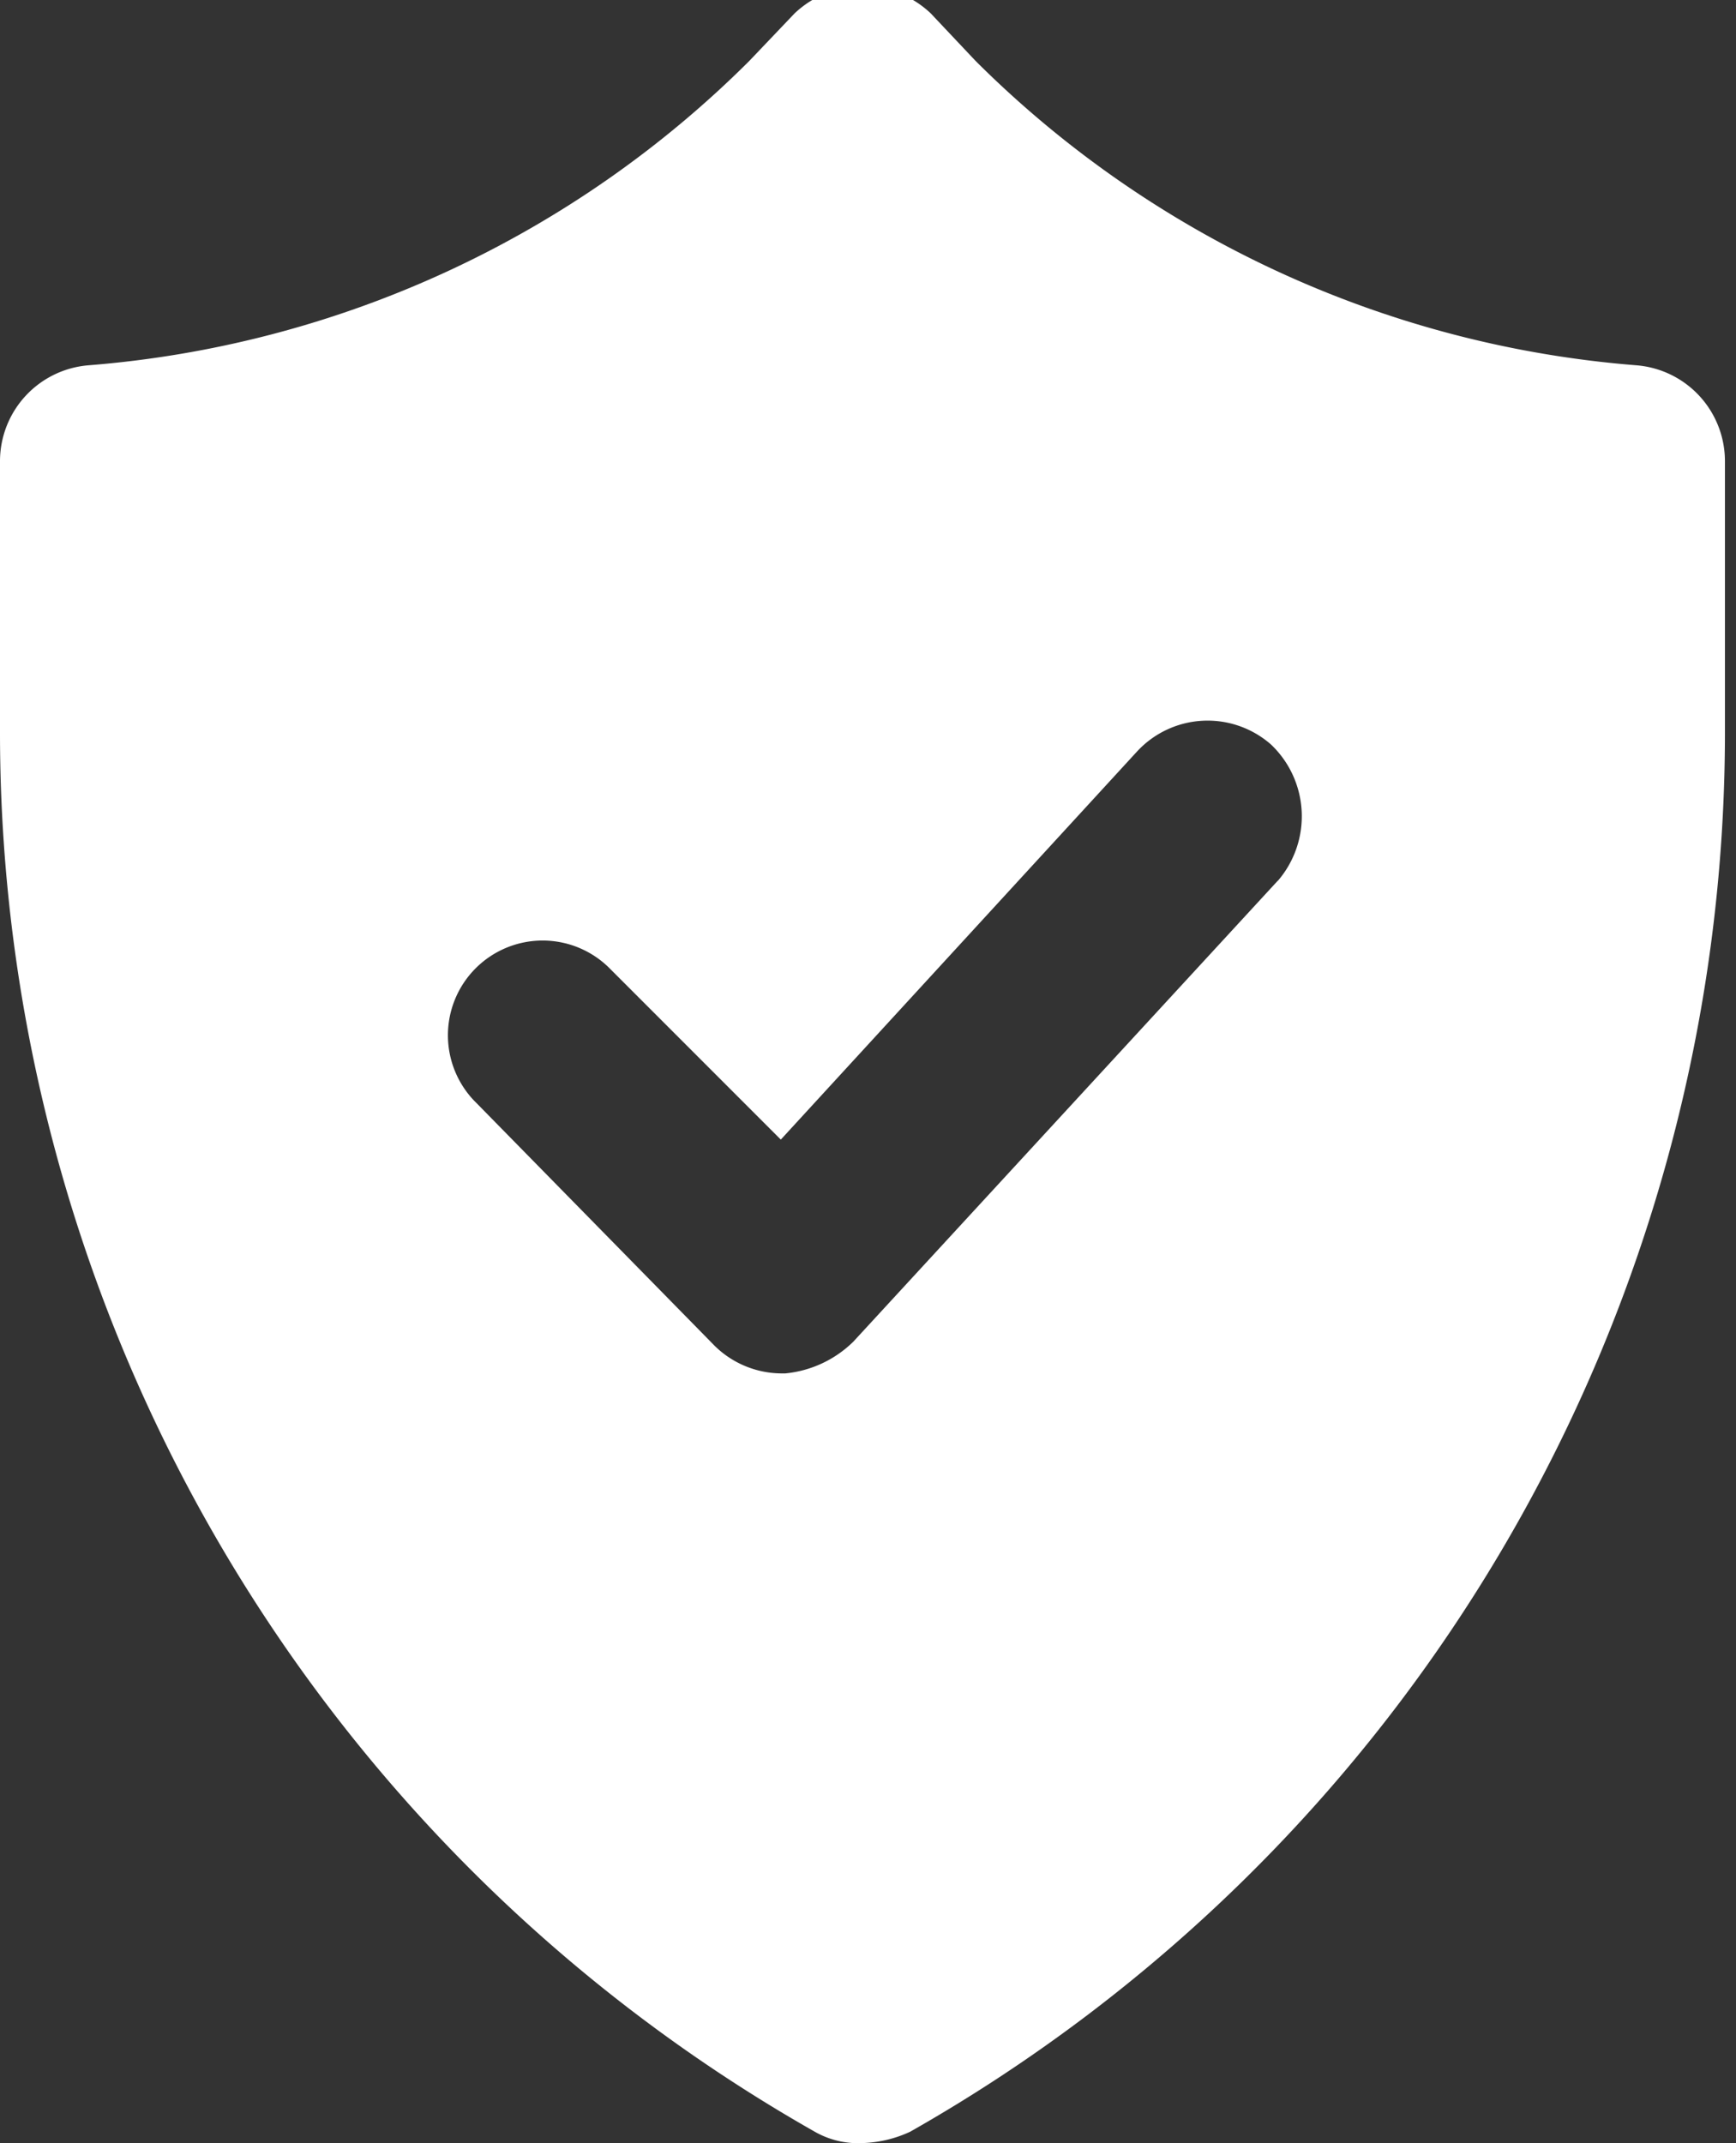 <svg xmlns="http://www.w3.org/2000/svg" xmlns:xlink="http://www.w3.org/1999/xlink" width="38.608" height="47.644" viewBox="0 0 38.608 47.644">
  <rect x="0" y="0" width="38.608" height="47.644" fill="#333333" stroke="none"/>
  <defs>
    <clipPath id="clip-path">
      <rect id="Rectangle_64" data-name="Rectangle 64" width="38.608" height="47.644" fill="#fff"/>
    </clipPath>
  </defs>
  <g id="Group_118" data-name="Group 118" transform="translate(0 -0.375)">
    <g id="Group_117" data-name="Group 117" transform="translate(0 0.375)" clip-path="url(#clip-path)">
      <path id="Path_230" data-name="Path 230" d="M36.393,8.429A23.425,23.425,0,0,1,21.7,1.666L20.7.606a2.2,2.2,0,0,0-3.029,0l-1.01,1.06A23.425,23.425,0,0,1,1.969,8.429,2.14,2.14,0,0,0,0,10.549v6.108A35.764,35.764,0,0,0,18.121,47.7a1.941,1.941,0,0,0,1.06.252,2.713,2.713,0,0,0,1.06-.252A35.764,35.764,0,0,0,38.362,16.657V10.549a2.14,2.14,0,0,0-1.969-2.12M28.418,19.887,18.979,30.134a2.5,2.5,0,0,1-1.514.707h-.05a2.137,2.137,0,0,1-1.514-.606l-5.3-5.4a2.106,2.106,0,1,1,2.978-2.978l3.786,3.786,7.925-8.631a2.137,2.137,0,0,1,2.978-.151,2.2,2.2,0,0,1,.151,3.029" transform="translate(0 -0.308)" fill="#fff"/>
    </g>
  </g>
</svg>
